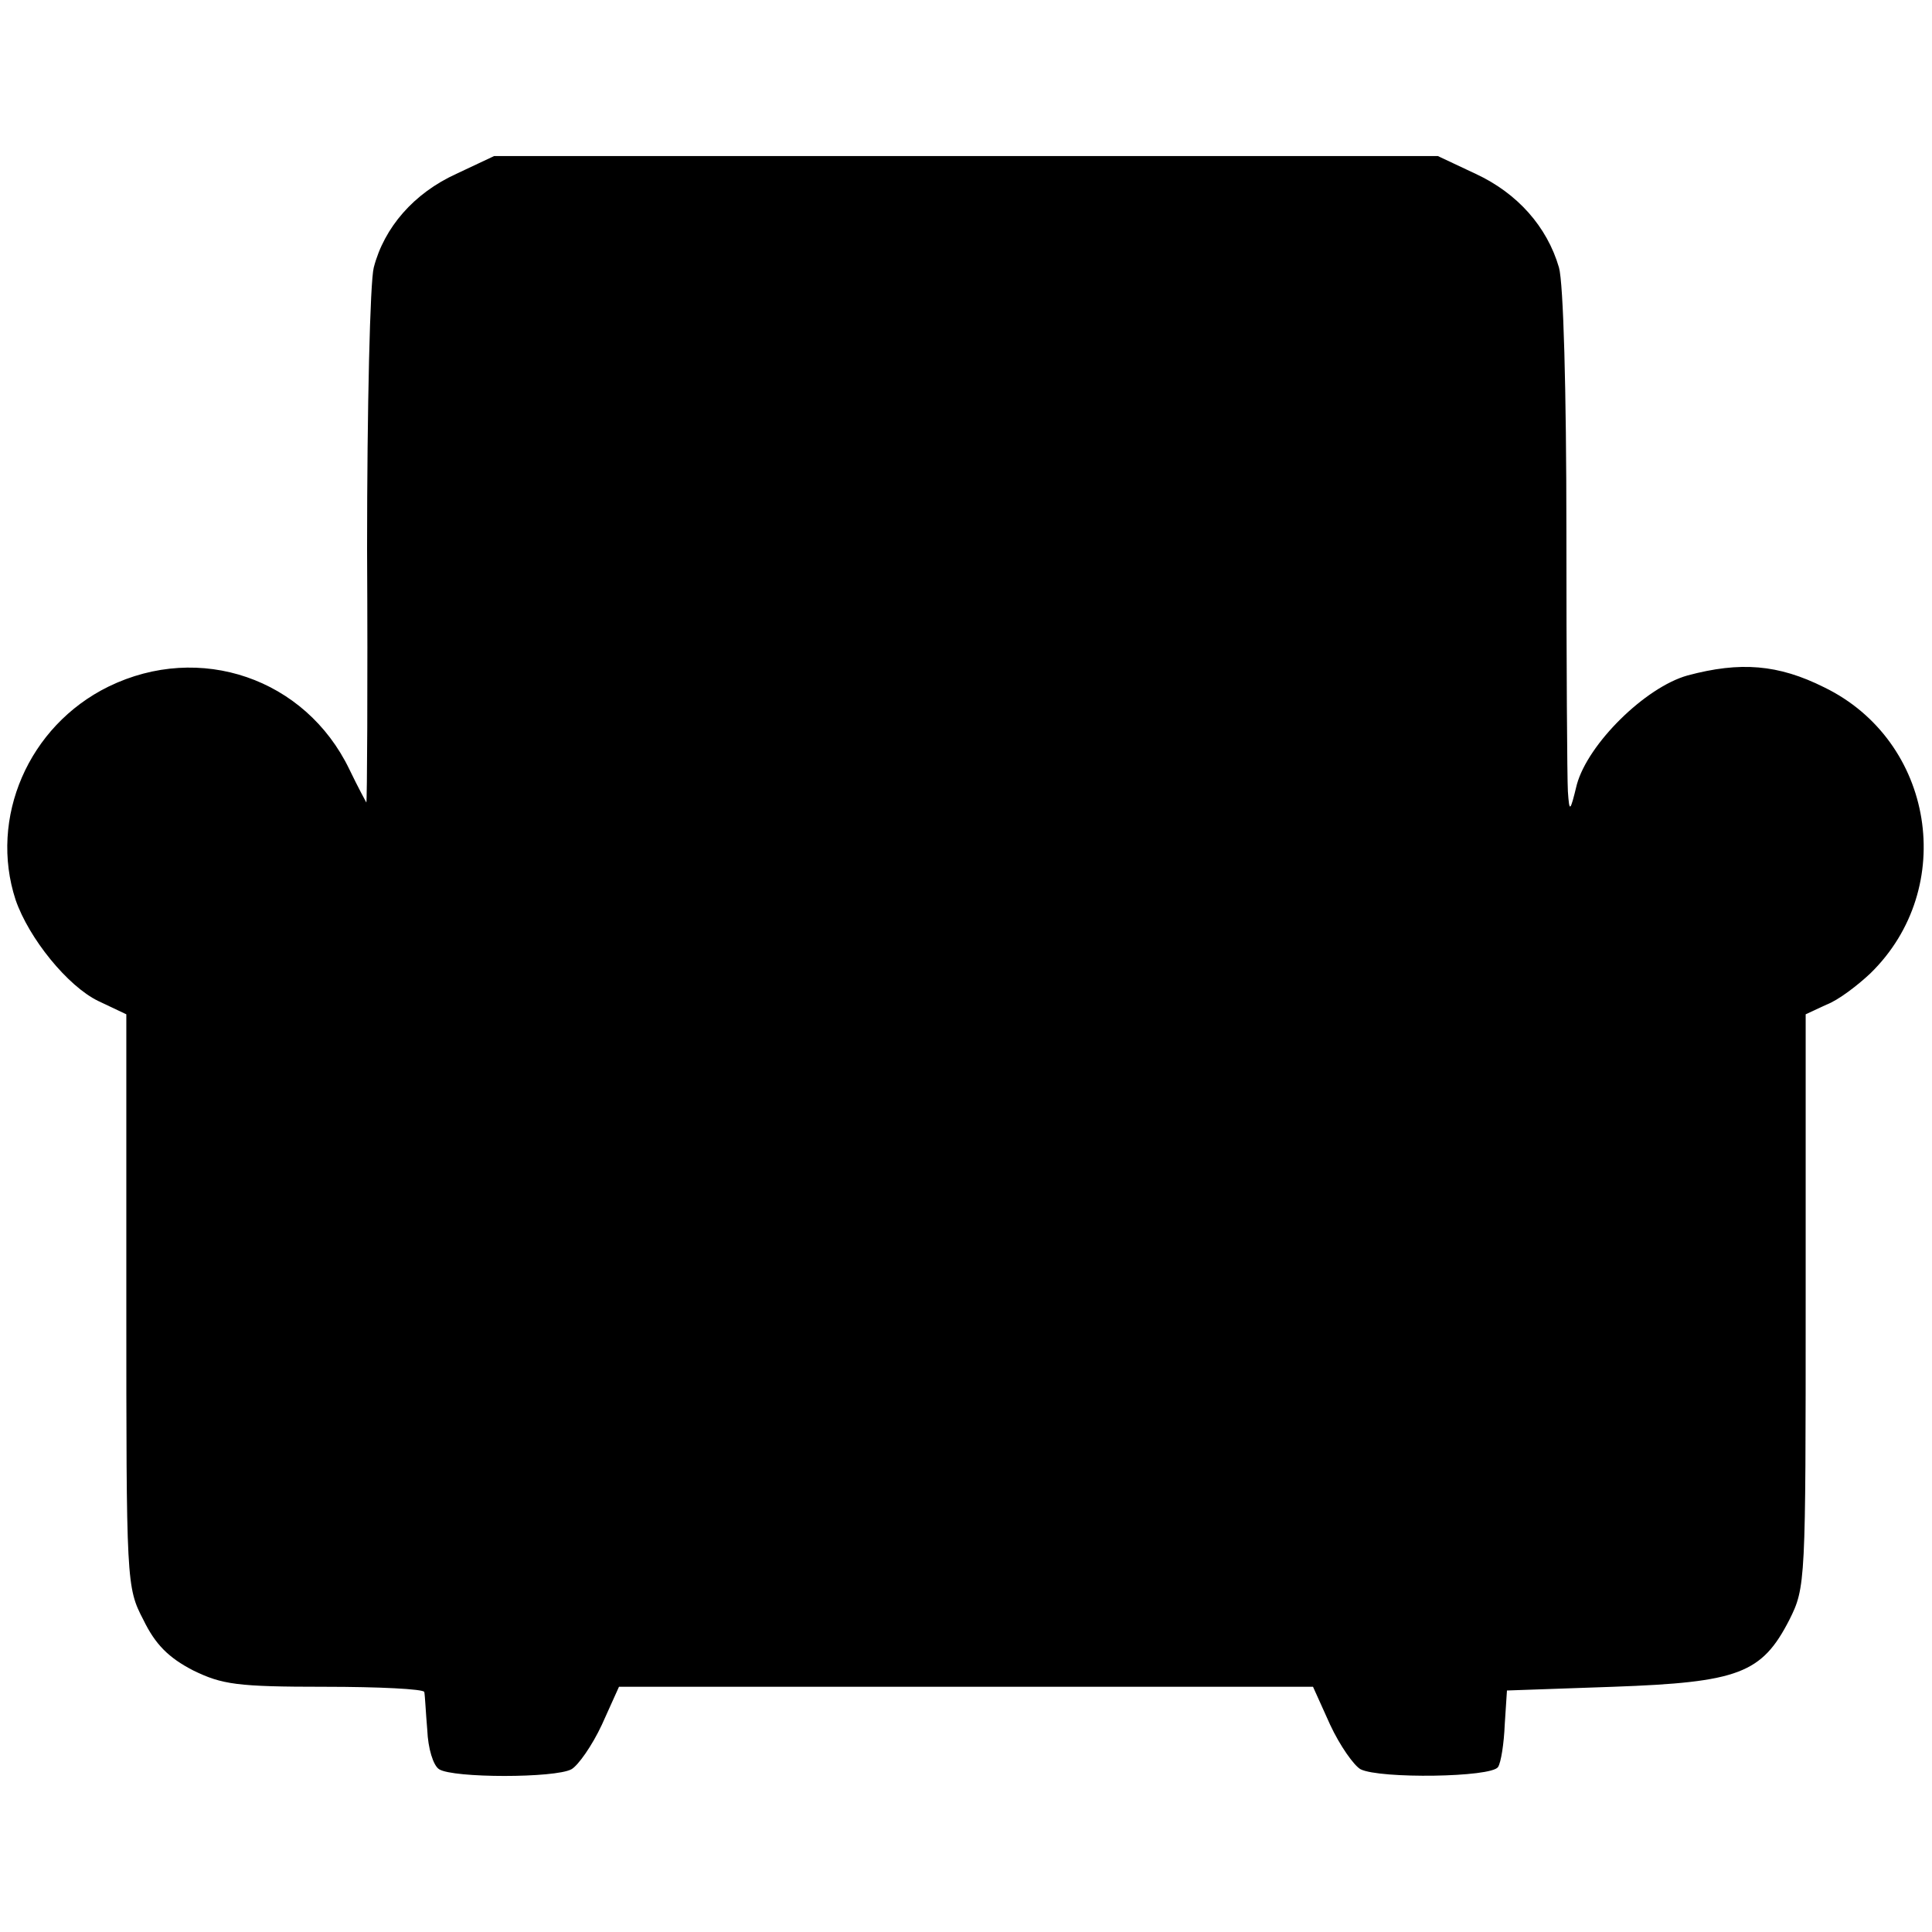 <?xml version="1.0" standalone="no"?>
<!DOCTYPE svg PUBLIC "-//W3C//DTD SVG 20010904//EN"
 "http://www.w3.org/TR/2001/REC-SVG-20010904/DTD/svg10.dtd">
<svg version="1.0" xmlns="http://www.w3.org/2000/svg"
 width="260pt" height="260pt" viewBox="0 0 260 260"
 preserveAspectRatio="xMidYMid meet">
<g transform="translate(0,260) scale(0.1,-0.1)"
fill="#000000" stroke="none">
<path d="M614 2366 c-57 -26 -97 -72 -111 -126 -5 -19 -9 -189 -9 -378 1 -188
0 -342 -1 -342 0 0 -11 20 -23 45 -59 122 -201 171 -324 111 -108 -53 -161
-177 -125 -287 18 -52 70 -116 111 -136 l38 -18 0 -385 c0 -380 0 -386 23
-430 16 -33 34 -51 67 -68 39 -19 59 -22 177 -22 73 0 133 -3 134 -7 1 -5 2
-28 4 -51 1 -25 8 -48 16 -53 19 -12 156 -12 178 0 9 5 28 32 41 60 l23 51
467 0 467 0 23 -51 c13 -28 32 -55 41 -60 26 -13 176 -11 185 3 4 6 8 32 9 57
l3 46 143 5 c169 6 200 18 237 90 22 44 22 50 22 430 l0 385 28 13 c16 6 42
26 59 42 118 115 86 313 -62 385 -62 31 -113 35 -184 16 -57 -16 -134 -92
-149 -147 -9 -37 -10 -38 -12 -9 -1 17 -2 174 -2 350 0 190 -4 334 -10 355
-16 55 -56 100 -112 126 l-51 24 -635 0 -635 0 -51 -24z"/>
</g>
</svg>
